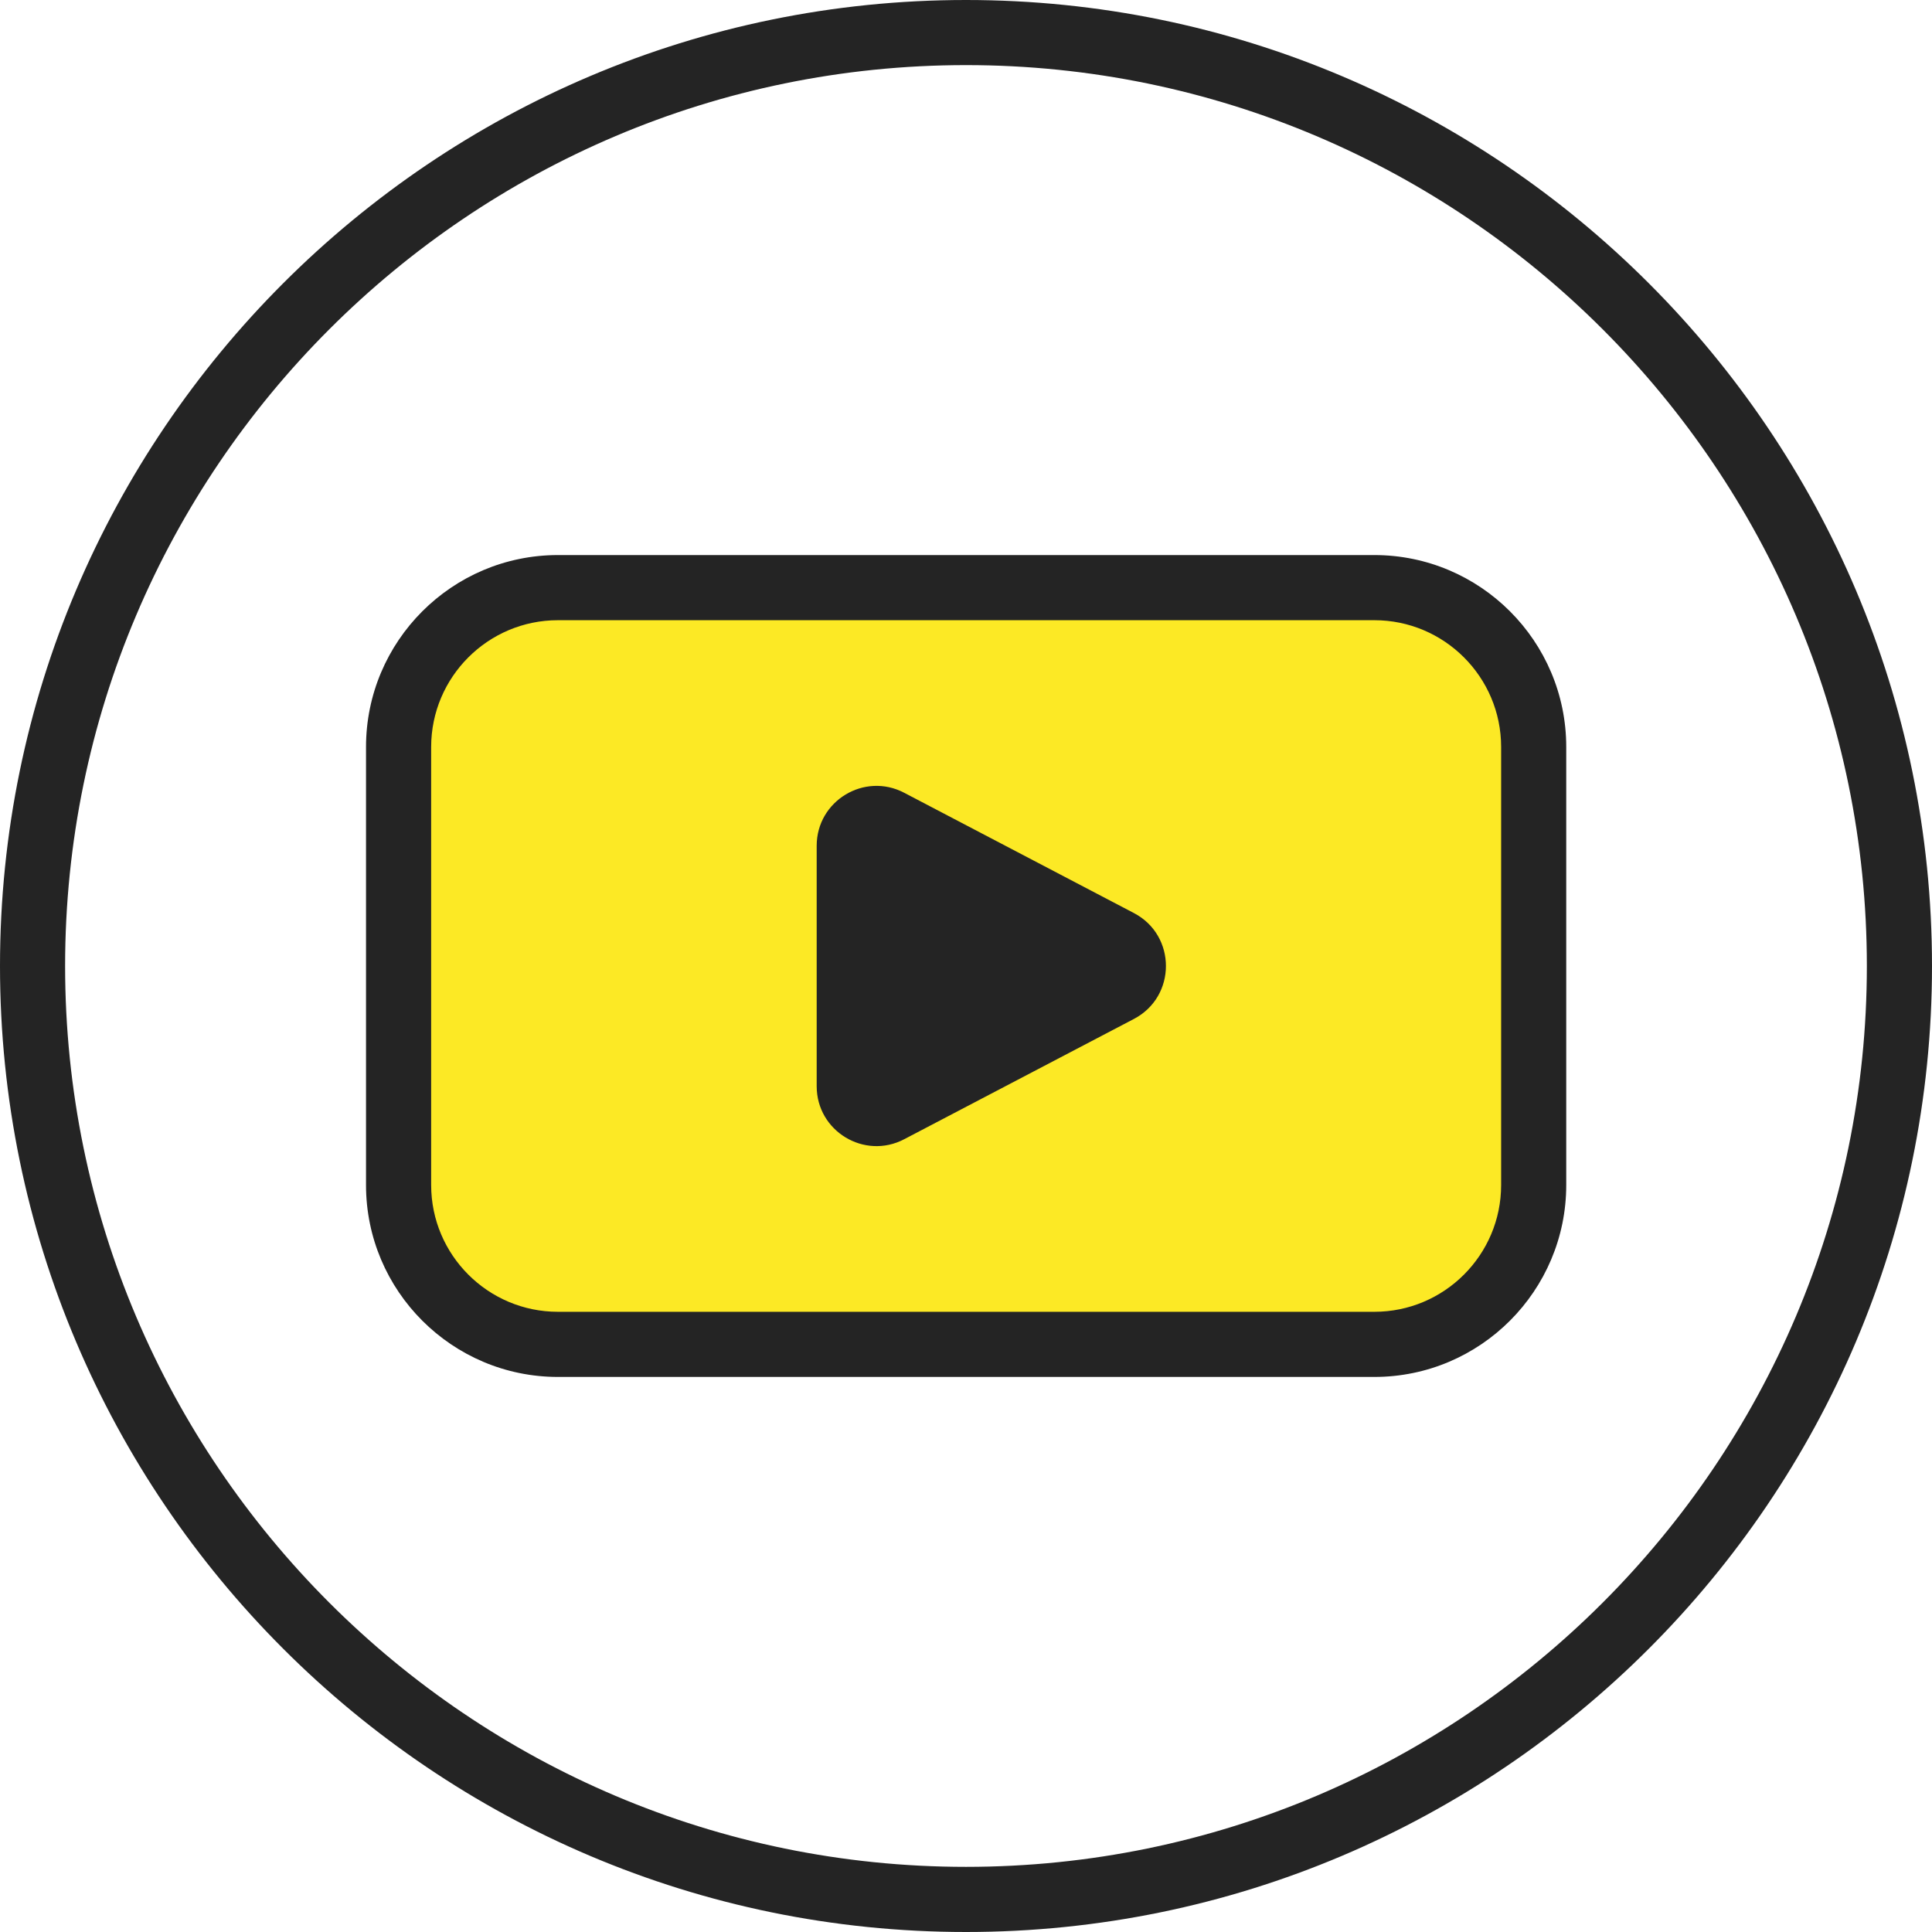 <svg width="60" height="60" viewBox="0 0 60 60" fill="none" xmlns="http://www.w3.org/2000/svg">
<g clip-path="url(#clip0_7748_24236)">
<path d="M42.675 18.25H17.327C14.594 18.25 12.379 20.465 12.379 23.198V36.802C12.379 39.535 14.594 41.751 17.327 41.751H42.675C45.408 41.751 47.624 39.535 47.624 36.802V23.198C47.624 20.465 45.408 18.25 42.675 18.25Z" fill="#FCE925"/>
<path d="M42.675 42.762H17.327C14.044 42.762 11.367 40.092 11.367 36.802V23.198C11.367 19.915 14.037 17.238 17.327 17.238H42.682C45.965 17.238 48.641 19.908 48.641 23.198V36.802C48.641 40.085 45.972 42.762 42.682 42.762H42.675ZM17.327 19.261C15.156 19.261 13.39 21.027 13.39 23.198V36.802C13.39 38.973 15.156 40.739 17.327 40.739H42.682C44.853 40.739 46.619 38.973 46.619 36.802V23.198C46.619 21.027 44.853 19.261 42.682 19.261H17.327Z" fill="#242424"/>
<path d="M28.08 24.62L35.213 28.355C36.541 29.049 36.541 30.951 35.213 31.645L28.08 35.38C26.846 36.027 25.363 35.13 25.363 33.735V26.265C25.363 24.87 26.846 23.973 28.08 24.62Z" fill="#242424"/>
<path d="M30 60C13.456 60 0 46.544 0 30C0 13.456 13.456 0 30 0C46.544 0 60 13.456 60 30C60 46.544 46.544 60 30 60ZM30 2.022C14.575 2.022 2.022 14.575 2.022 30C2.022 45.425 14.575 57.977 30 57.977C45.425 57.977 57.977 45.425 57.977 30C57.977 14.575 45.425 2.022 30 2.022Z" fill="#242424"/>
</g>
<defs>
<clipPath id="clip0_7748_24236">
<rect width="60" height="60" fill="white"/>
</clipPath>
</defs>
</svg>
